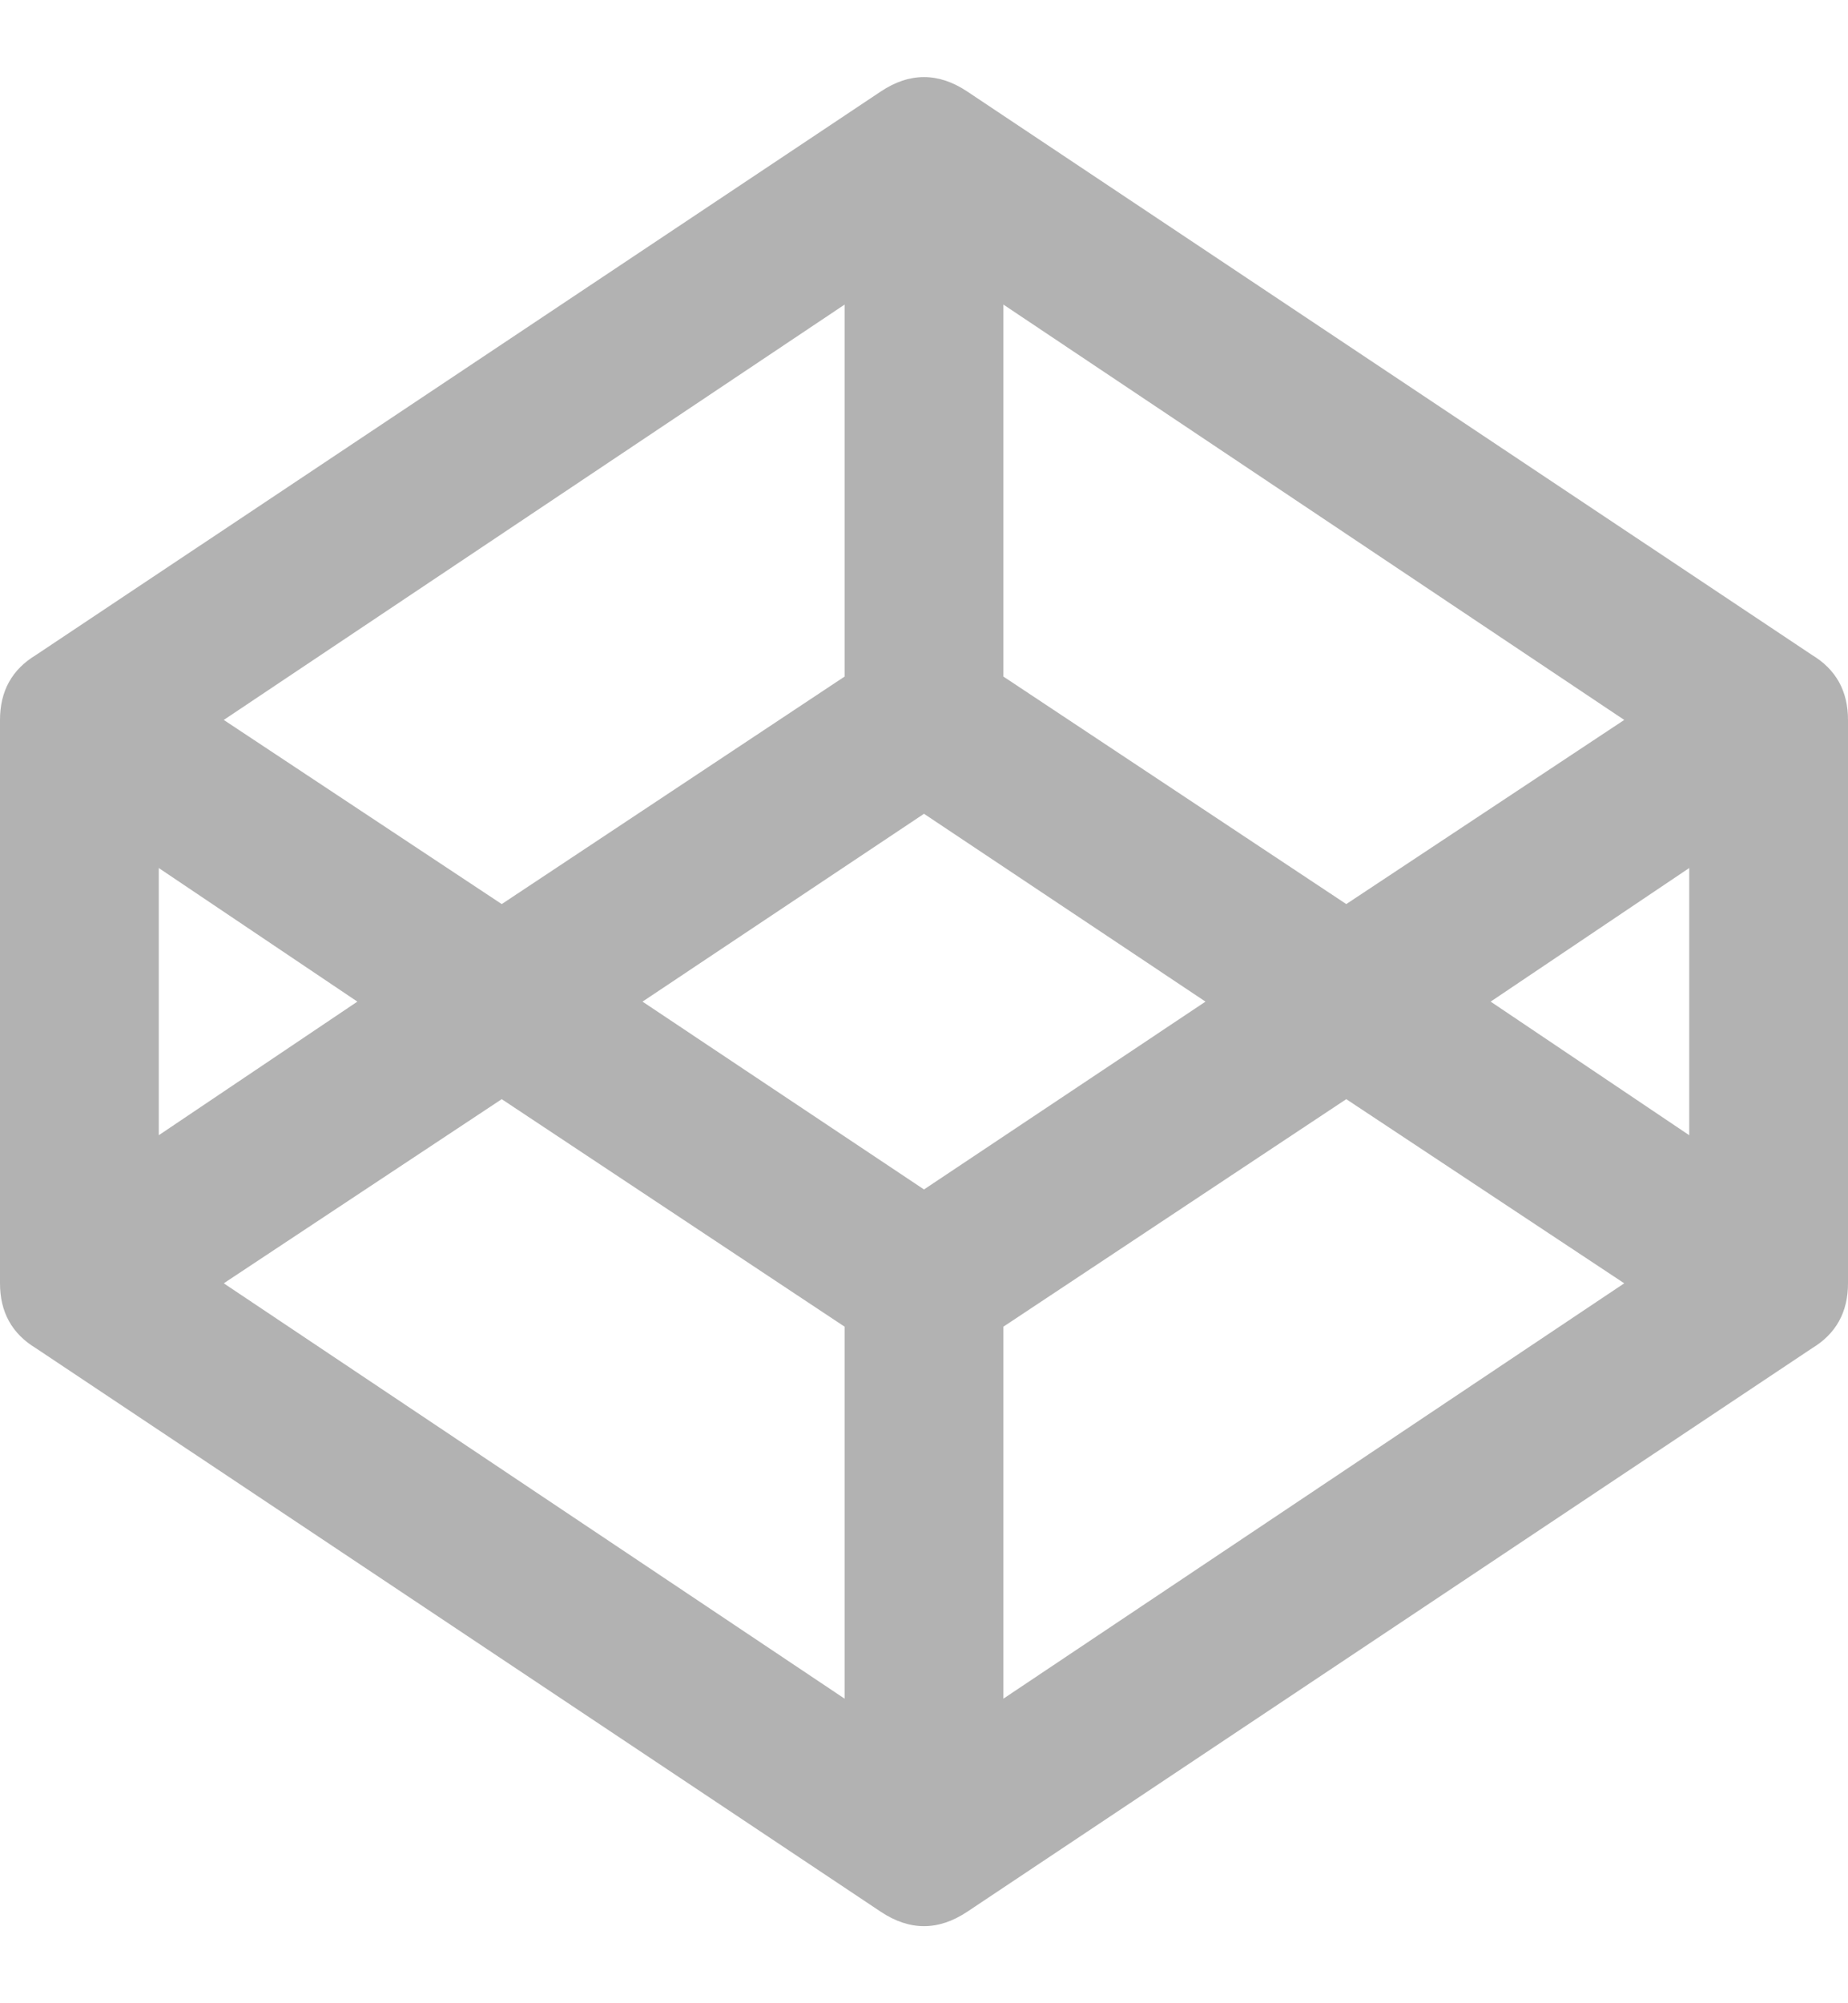 <svg width="24" height="26" viewBox="0 0 24 26" fill="none" xmlns="http://www.w3.org/2000/svg">
<path d="M23.531 8.5L12.562 1.188C12.188 0.938 11.812 0.938 11.438 1.188L0.469 8.5C0.156 8.688 0 8.969 0 9.344V16.656C0 17.031 0.156 17.312 0.469 17.5L11.438 24.812C11.812 25.062 12.188 25.062 12.562 24.812L23.531 17.5C23.844 17.312 24 17.031 24 16.656V9.344C24 8.969 23.844 8.688 23.531 8.5ZM13.031 3.953L21.094 9.344L17.484 11.734L13.031 8.781V3.953ZM10.969 3.953V8.781L6.516 11.734L2.906 9.344L10.969 3.953ZM2.062 11.266L4.641 13L2.062 14.734V11.266ZM10.969 22.047L2.906 16.656L6.516 14.266L10.969 17.219V22.047ZM12 15.438L8.344 13L12 10.562L15.656 13L12 15.438ZM13.031 22.047V17.219L17.484 14.266L21.094 16.656L13.031 22.047ZM21.938 14.734L19.359 13L21.938 11.266V14.734Z" fill="#B2B2B2"/>
</svg>
